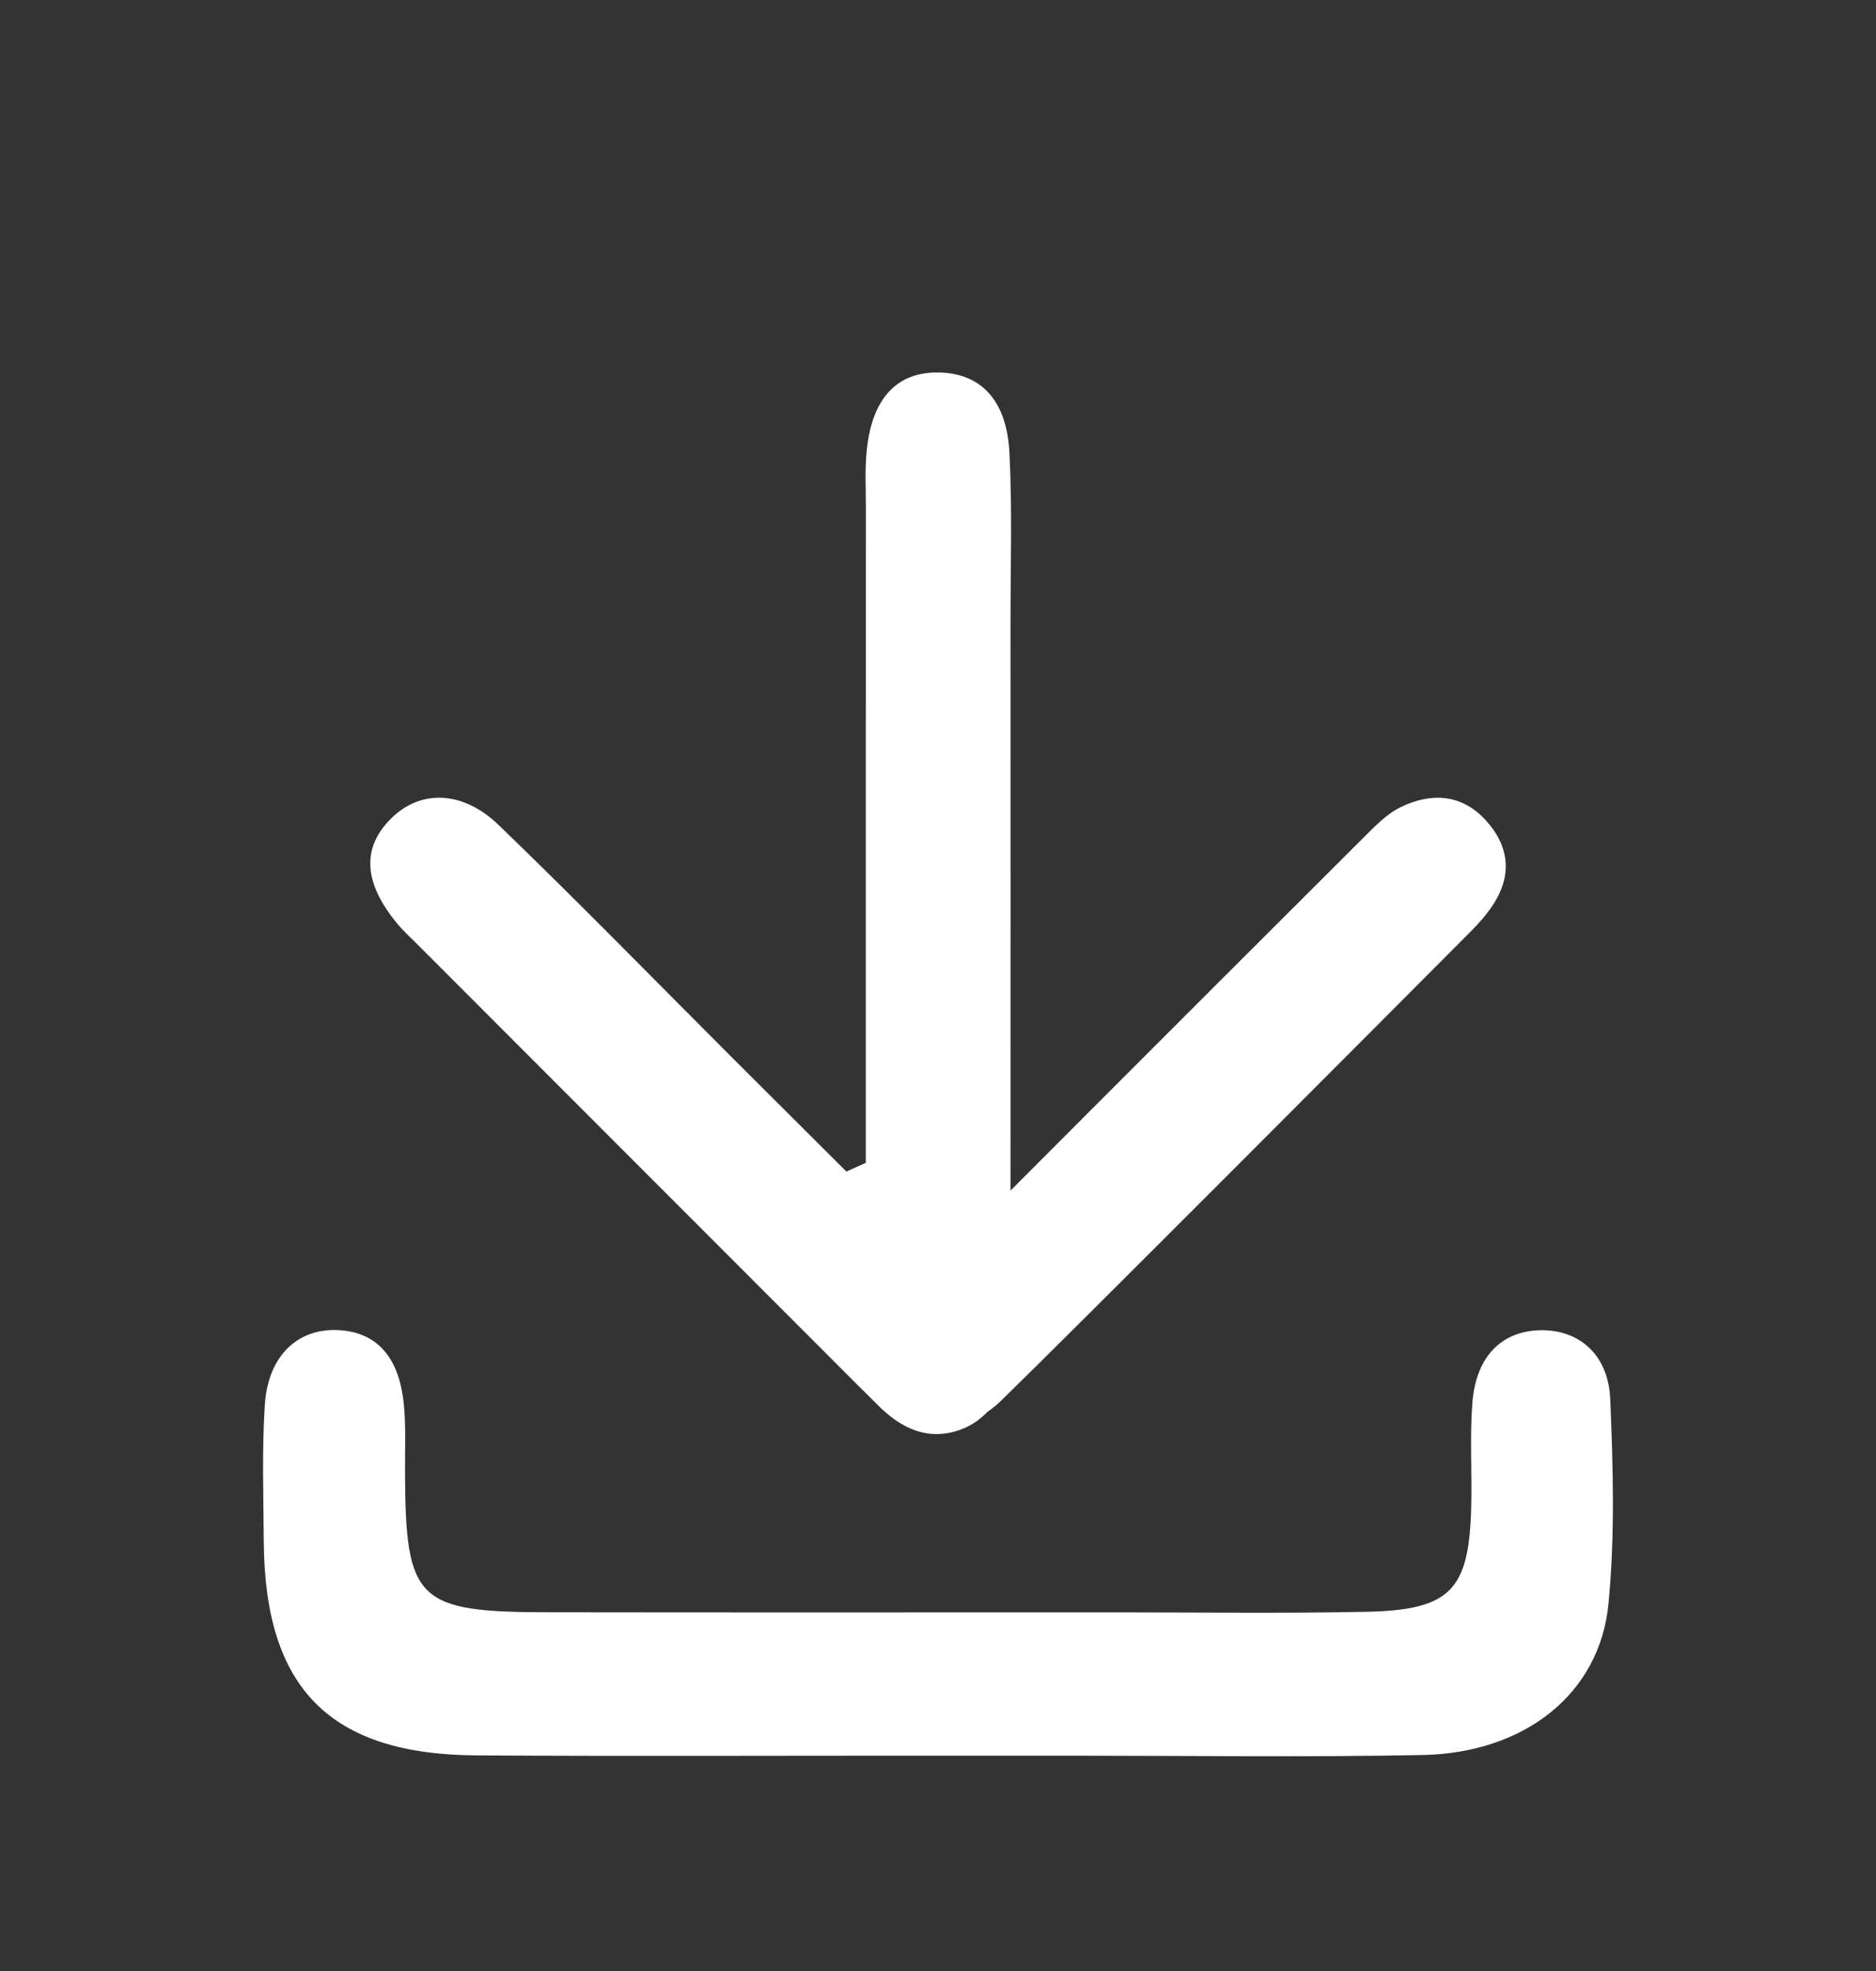 <svg width="20" height="21" viewBox="0 0 20 21" fill="none" xmlns="http://www.w3.org/2000/svg">
<rect x="0" y="0" width="20" height="21" fill="#333333" stroke="none"/>
<path d="M17.167 14.91C17.147 14.429 16.832 14.164 16.418 14.173C16.007 14.183 15.736 14.453 15.697 14.945C15.669 15.306 15.693 15.671 15.685 16.034C15.666 16.945 15.468 17.155 14.557 17.173C13.68 17.191 12.802 17.179 11.925 17.179C9.897 17.179 7.869 17.181 5.842 17.178C4.445 17.176 4.324 17.055 4.318 15.698C4.316 15.456 4.329 15.212 4.306 14.972C4.259 14.461 4.019 14.195 3.613 14.172C3.175 14.147 2.856 14.445 2.823 14.971C2.792 15.454 2.809 15.939 2.812 16.424C2.823 17.991 3.517 18.694 5.085 18.703C6.719 18.713 8.354 18.705 9.988 18.706C10.472 18.706 10.956 18.706 11.441 18.706C12.681 18.706 13.922 18.723 15.163 18.699C16.256 18.678 17.056 18.046 17.148 17.086C17.218 16.366 17.197 15.634 17.167 14.91Z" fill="#fff"/>
<path d="M4.478 10.09C6.039 11.651 7.599 13.212 9.159 14.773C9.223 14.837 9.289 14.9 9.352 14.964C9.603 15.219 9.896 15.362 10.251 15.228C10.367 15.184 10.453 15.118 10.527 15.043C10.575 15.009 10.623 14.972 10.666 14.93C11.468 14.15 14.886 10.721 15.676 9.928C15.761 9.843 15.843 9.751 15.909 9.652C16.124 9.333 16.095 9.02 15.84 8.74C15.58 8.455 15.252 8.443 14.928 8.602C14.771 8.679 14.642 8.821 14.514 8.947C13.983 9.475 12.06 11.395 10.773 12.685C10.773 10.671 10.774 8.657 10.773 6.643C10.773 6.039 10.792 5.433 10.762 4.83C10.735 4.269 10.463 3.984 10.025 3.969C9.576 3.954 9.303 4.228 9.242 4.781C9.219 4.99 9.231 5.203 9.231 5.415C9.23 6.745 9.23 8.076 9.23 9.406C9.23 10.401 9.23 11.395 9.23 12.39L9.023 12.482C8.623 12.083 8.223 11.685 7.824 11.287C6.989 10.453 6.166 9.609 5.317 8.791C4.934 8.421 4.49 8.415 4.185 8.706C3.856 9.019 3.868 9.391 4.226 9.83C4.302 9.923 4.393 10.004 4.478 10.09Z" fill="#fff"/>
</svg>
